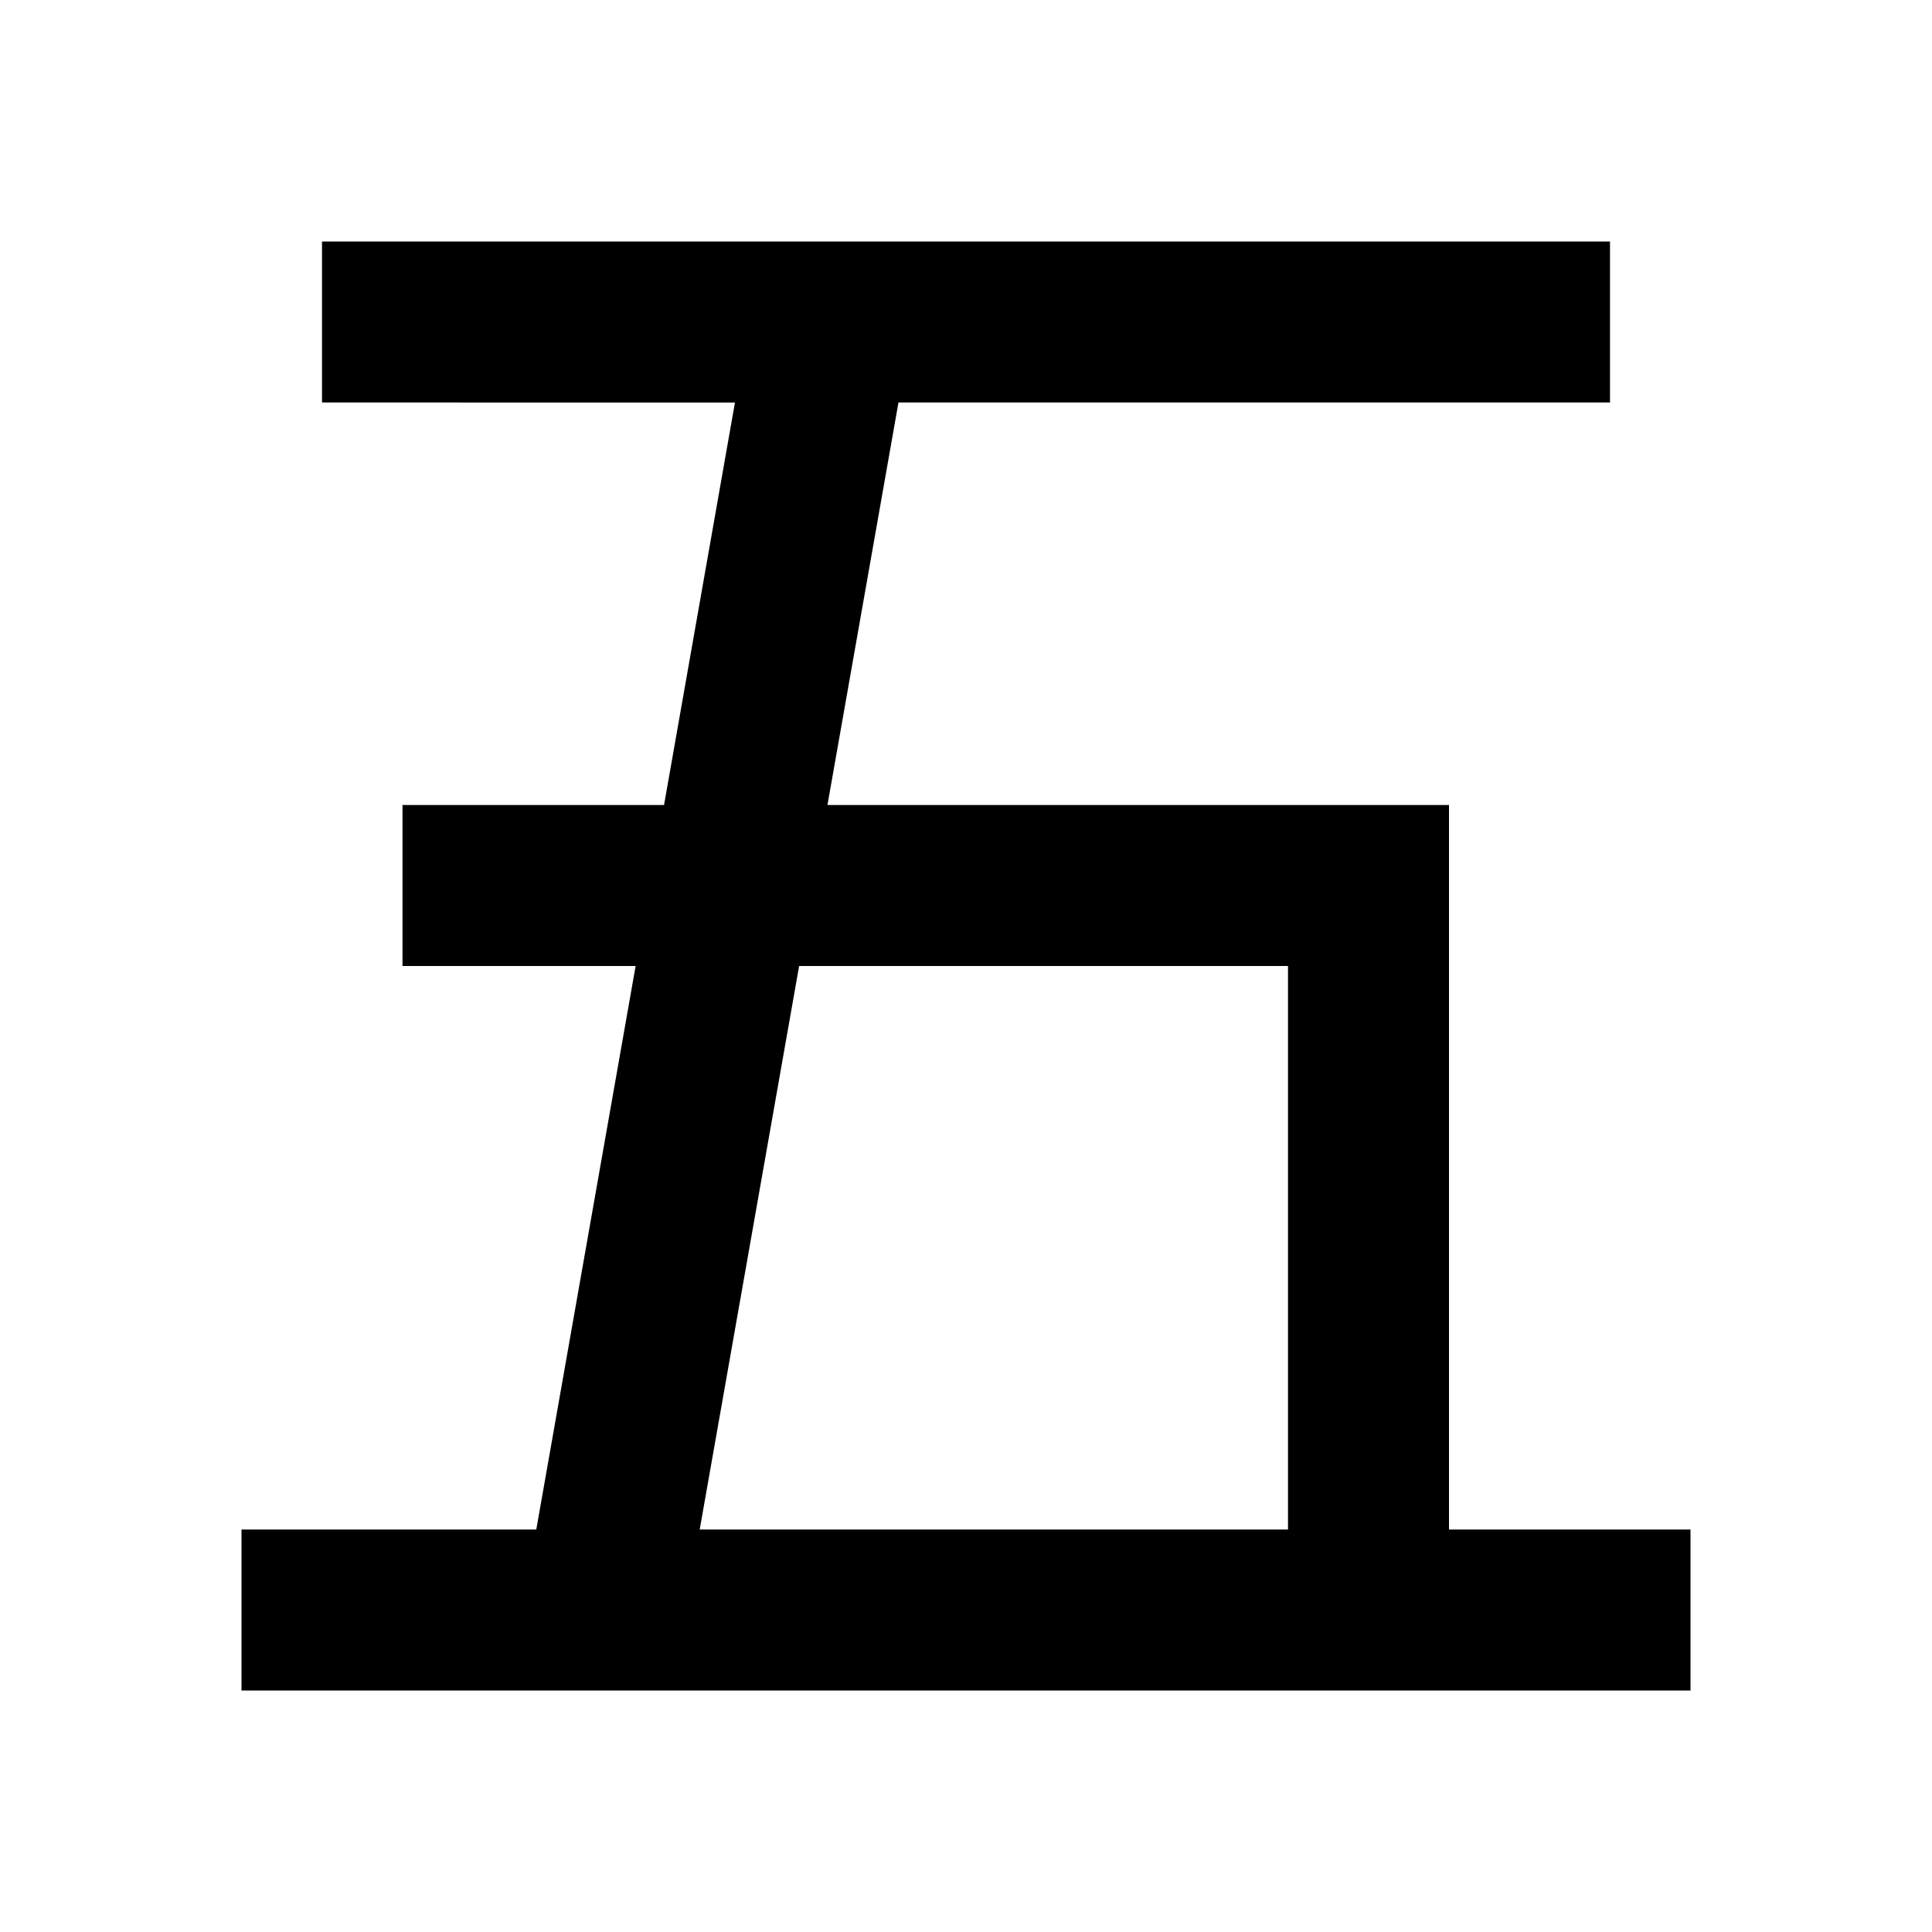 <svg xmlns="http://www.w3.org/2000/svg" viewBox="0 0 24 24">
    <path fill="none" d="M0 0h24v24H0z"/>
    <path d="M3 21v-2h3.662l1.234-7H5v-2h3.249l.881-5H4V3h16v2h-8.839l-.882 5H18v9h3v2H3zm13-9H9.927l-1.235 7H16v-7z"/>
</svg>
